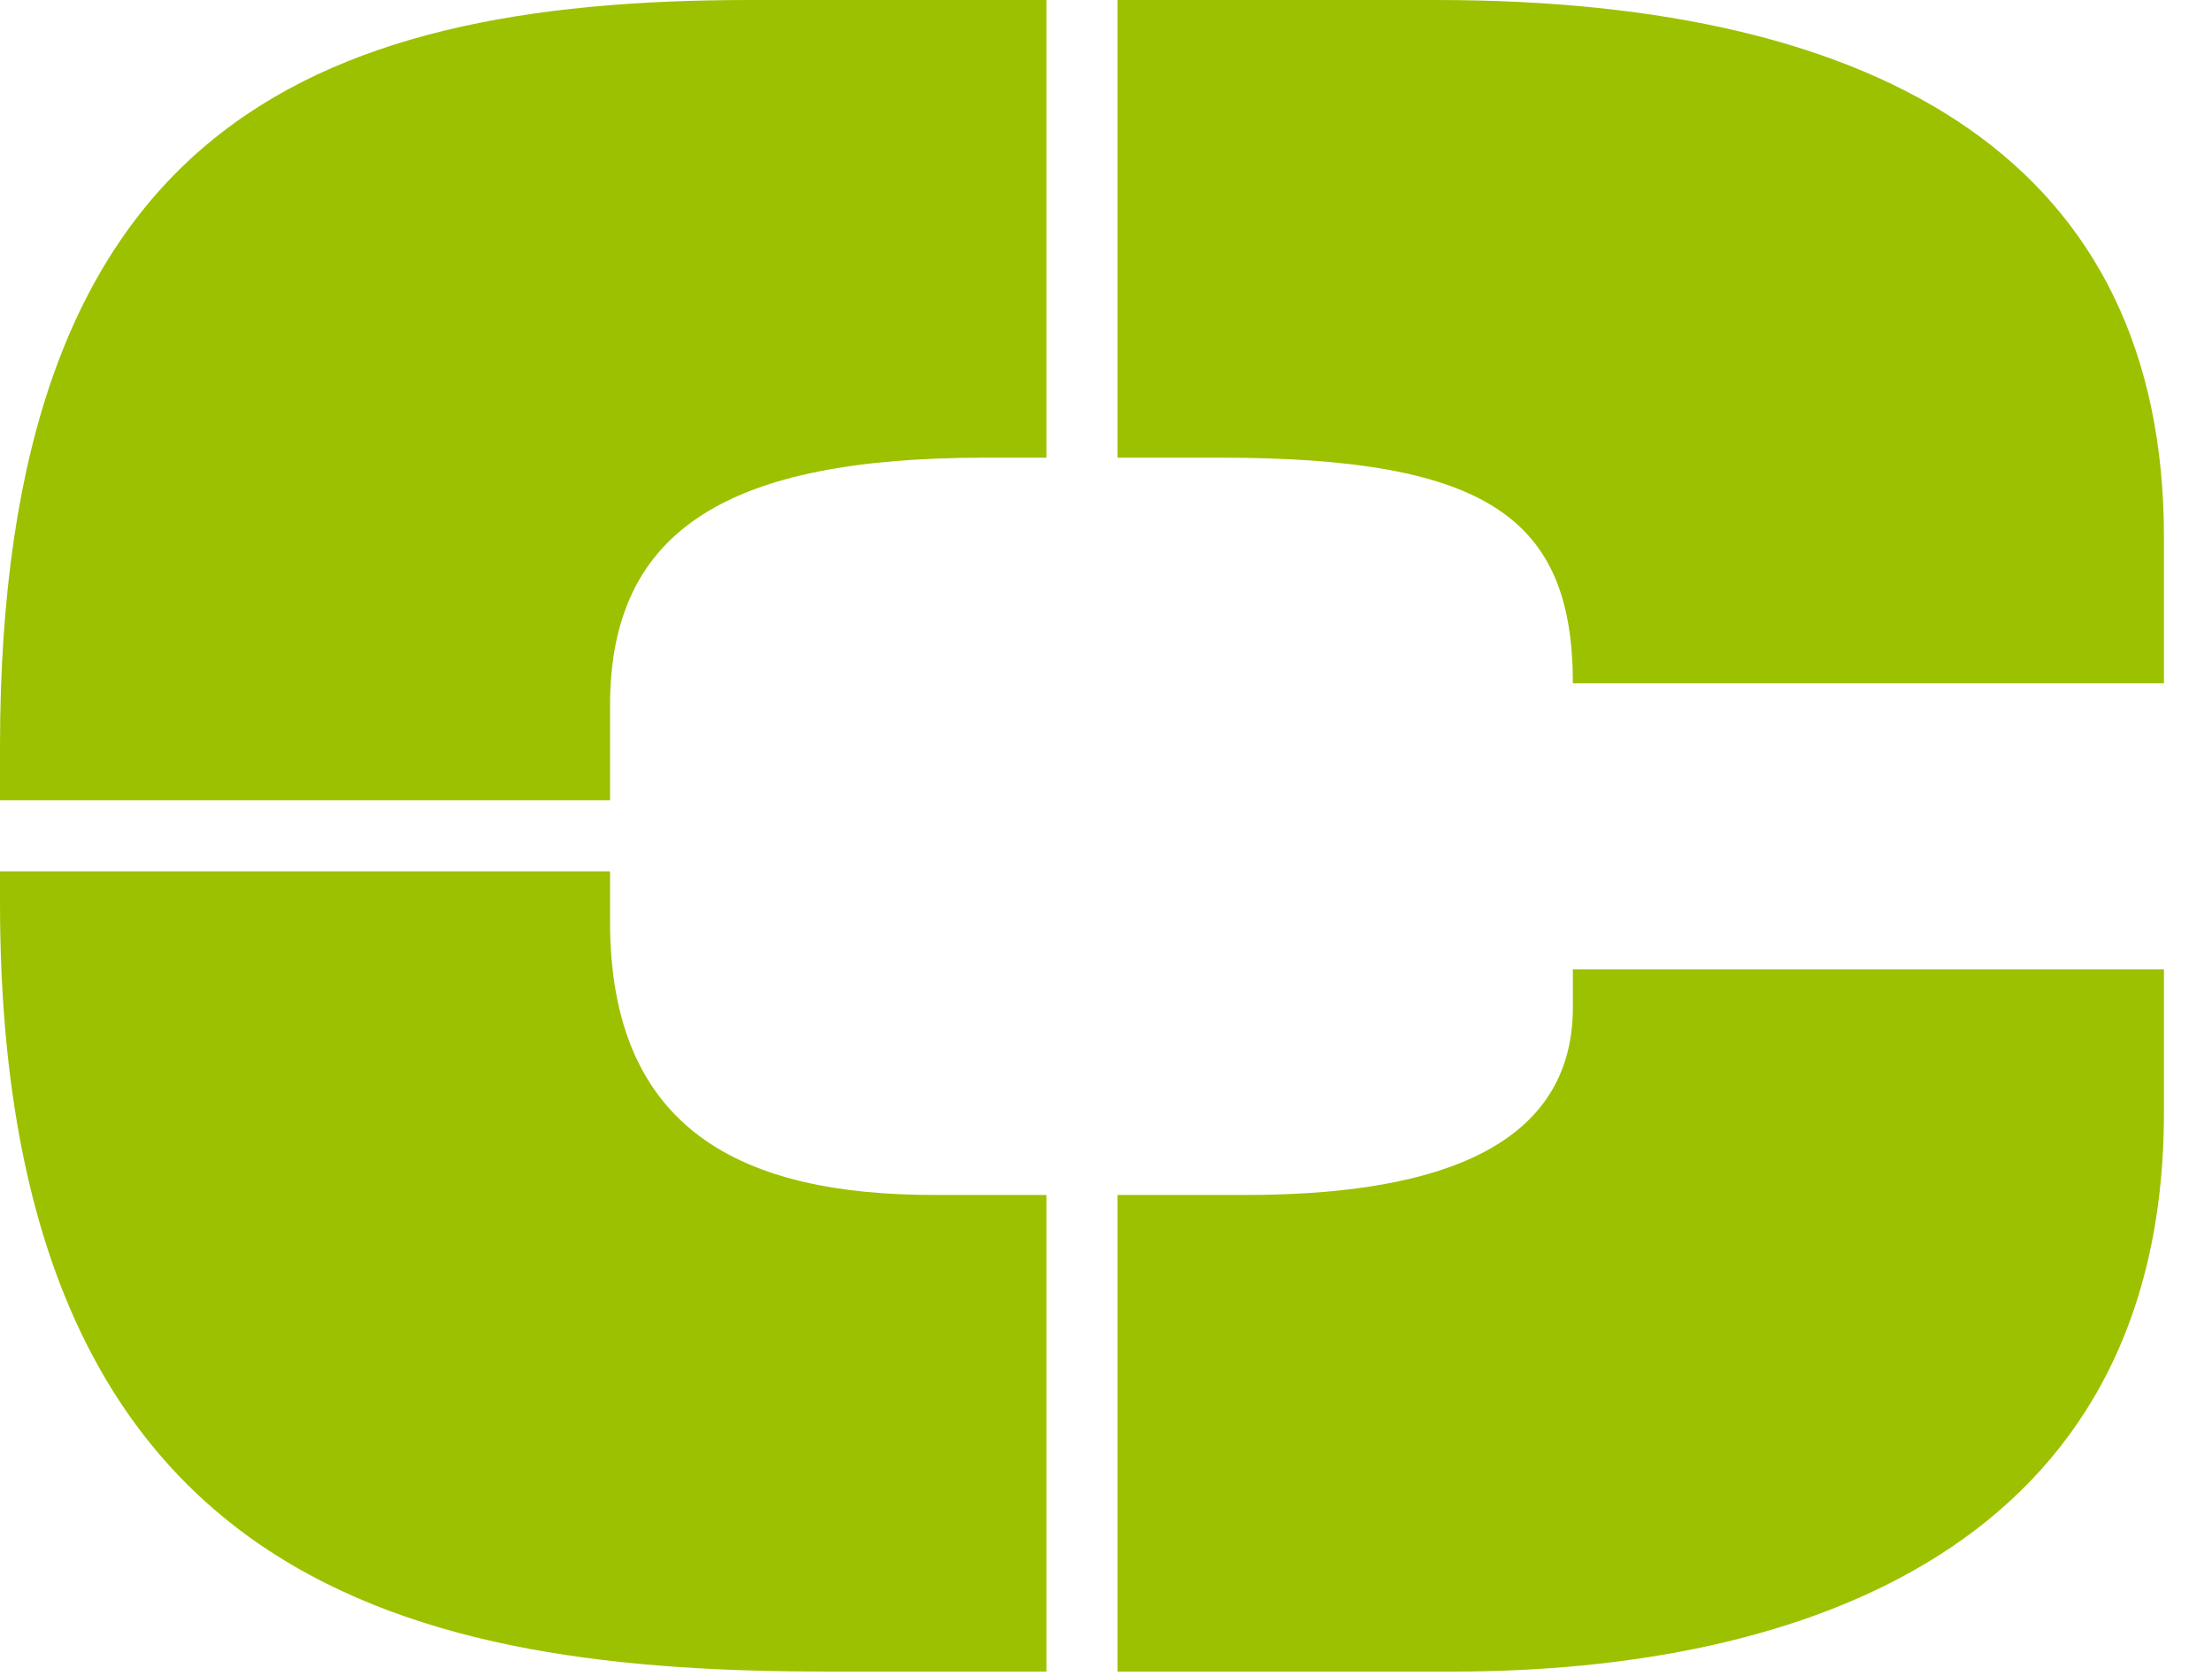 <?xml version="1.0" encoding="UTF-8" standalone="no"?>
<!DOCTYPE svg PUBLIC "-//W3C//DTD SVG 1.1//EN" "http://www.w3.org/Graphics/SVG/1.1/DTD/svg11.dtd">
<svg width="100%" height="100%" viewBox="0 0 33 25" version="1.1" xmlns="http://www.w3.org/2000/svg" xmlns:xlink="http://www.w3.org/1999/xlink" xml:space="preserve" xmlns:serif="http://www.serif.com/" style="fill-rule:evenodd;clip-rule:evenodd;stroke-linejoin:round;stroke-miterlimit:2;">
    <g transform="matrix(1,0,0,1,0,-2.061)">
        <path d="M16.672,19.886L18.583,19.886C21.143,19.886 23.465,19.317 23.465,17.089L23.465,16.52L32.283,16.52L32.283,18.653C32.283,25.147 26.878,26.996 21.663,26.996L16.672,26.996L16.672,19.886ZM16.672,2.061L21.427,2.061C28.158,2.061 32.283,4.526 32.283,10.073L32.283,12.254L23.465,12.254C23.465,9.789 22.185,8.888 18.203,8.888L16.672,8.888L16.672,2.061ZM0,13.998L0,13.202C0,4.053 4.551,2.061 11.187,2.061L15.611,2.061L15.611,8.888L14.695,8.888C10.903,8.888 9.101,9.931 9.101,12.585L9.101,13.998L0,13.998L0,13.998ZM0,15.525L0,15.059L9.101,15.059L9.101,15.809C9.101,18.938 11.092,19.886 13.937,19.886L15.611,19.886L15.611,26.996L12.372,26.996C6.352,26.996 0,25.859 0,15.525Z" style="fill:rgb(156,193,0);fill-rule:nonzero;"/>
    </g>
</svg>
